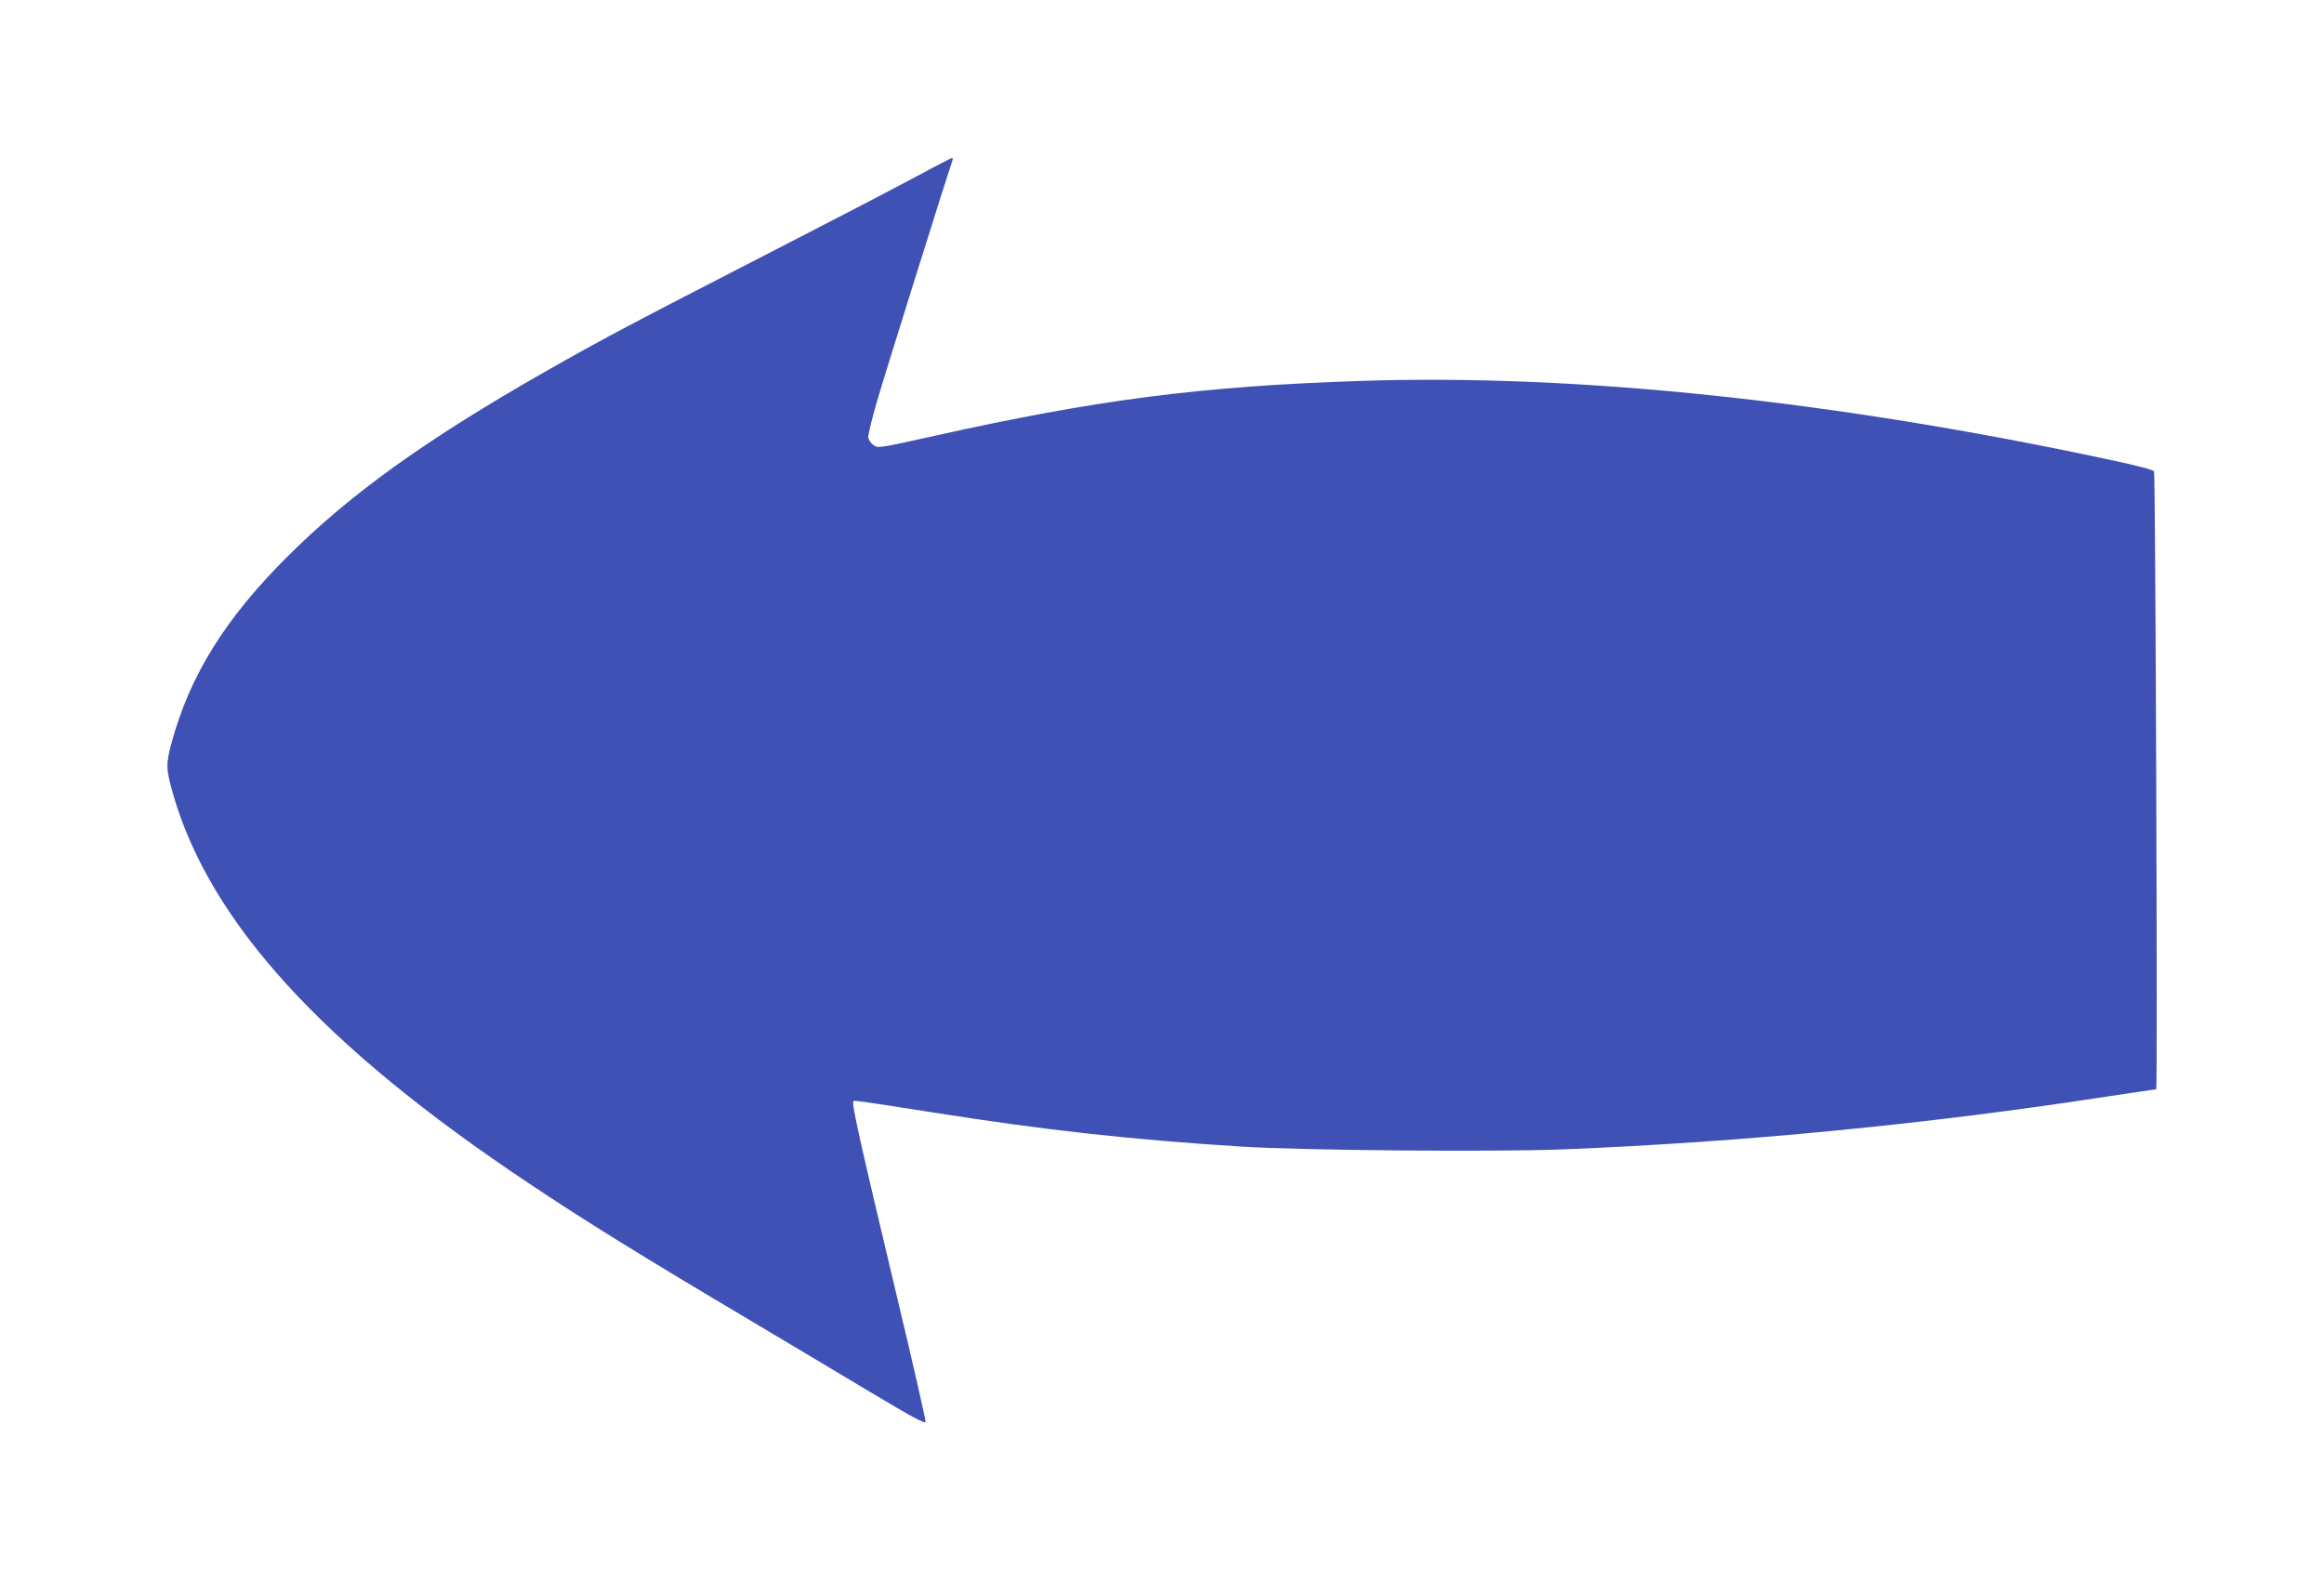 <?xml version="1.0" standalone="no"?>
<!DOCTYPE svg PUBLIC "-//W3C//DTD SVG 20010904//EN"
 "http://www.w3.org/TR/2001/REC-SVG-20010904/DTD/svg10.dtd">
<svg version="1.0" xmlns="http://www.w3.org/2000/svg"
 width="1280pt" height="864pt" viewBox="0 0 1280 864"
 preserveAspectRatio="xMidYMid meet">
<g transform="translate(0,864) scale(0.1,-0.1)"
fill="#3f51b5" stroke="none">
<path d="M5030 7659 c-113 -61 -477 -250 -810 -421 -742 -381 -906 -468 -1210
-641 -662 -377 -1079 -676 -1426 -1022 -344 -342 -540 -658 -640 -1030 -31
-117 -30 -141 10 -282 205 -706 825 -1385 1957 -2140 316 -211 616 -397 1199
-743 206 -123 512 -305 680 -406 234 -140 306 -179 308 -166 1 9 -71 328 -162
707 -207 870 -247 1048 -235 1060 5 4 38 0 439 -63 622 -98 1084 -149 1700
-188 338 -21 1393 -30 1772 -15 977 39 2002 138 3000 292 142 21 260 39 264
39 8 0 -4 3382 -12 3403 -3 9 -91 32 -247 65 -1511 324 -2928 473 -4115 434
-883 -29 -1460 -103 -2356 -303 -307 -68 -311 -69 -336 -50 -14 10 -26 29 -28
42 -1 13 20 101 47 194 43 149 398 1281 416 1328 4 9 3 17 -1 17 -5 0 -101
-50 -214 -111z"/>
</g>
</svg>
